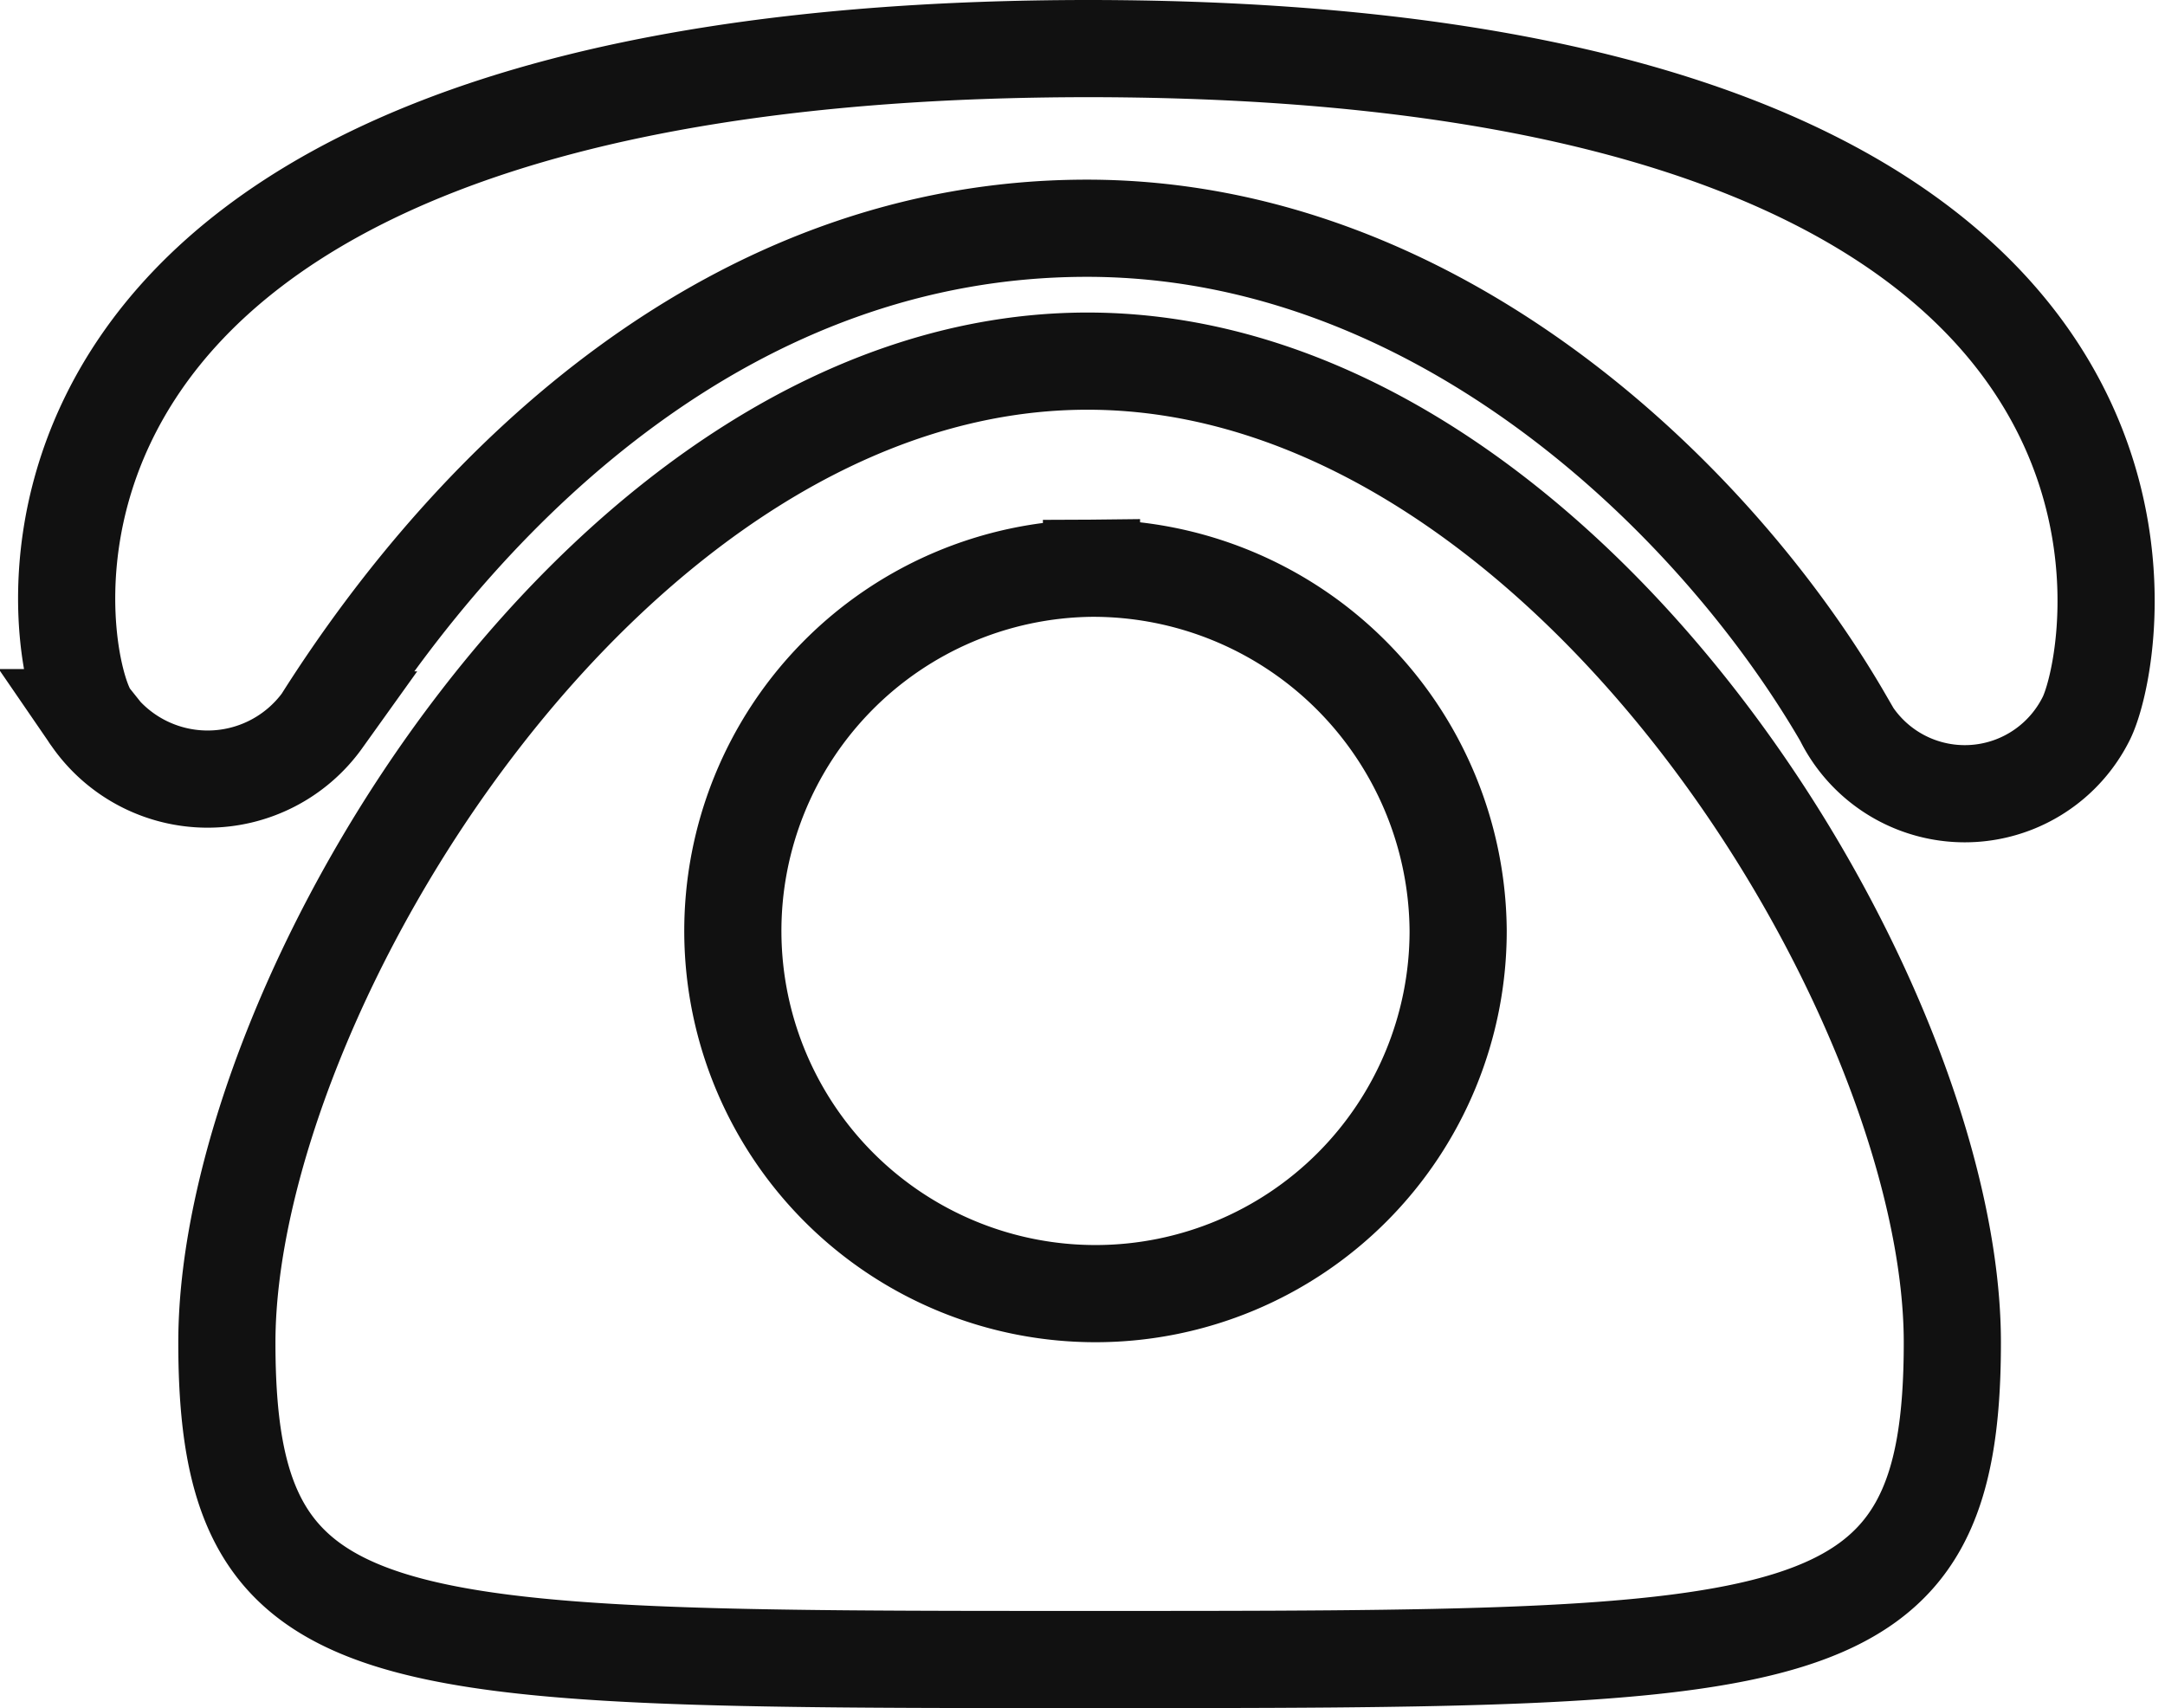 <svg xmlns="http://www.w3.org/2000/svg" width="17.826" height="14.061" viewBox="0 0 17.826 14.061"><path d="M79.442 168.853c0 2.613-1.218 2.609-7.107 2.609s-7.1 0-7.1-2.609c0-2.854 3.158-8.08 7.086-8.08s7.121 5.227 7.121 8.08zm-7.088-6.375a2.986 2.986 0 1 0 3.019 2.985 3.006 3.006 0 0 0-3.019-2.985zm-6.331 1.249c1.241-1.96 3.379-4.048 6.293-4.048s5.2 2.262 6.226 4.031a1.117 1.117 0 0 0 2.005 0c.285-.587 1.183-5.51-8.231-5.51-9.52.009-8.537 5.086-8.2 5.508a1.165 1.165 0 0 0 1.908.019z" transform="translate(-63.367 -157.8)" style="fill:none;stroke:#111;stroke-width:.8px"/></svg>